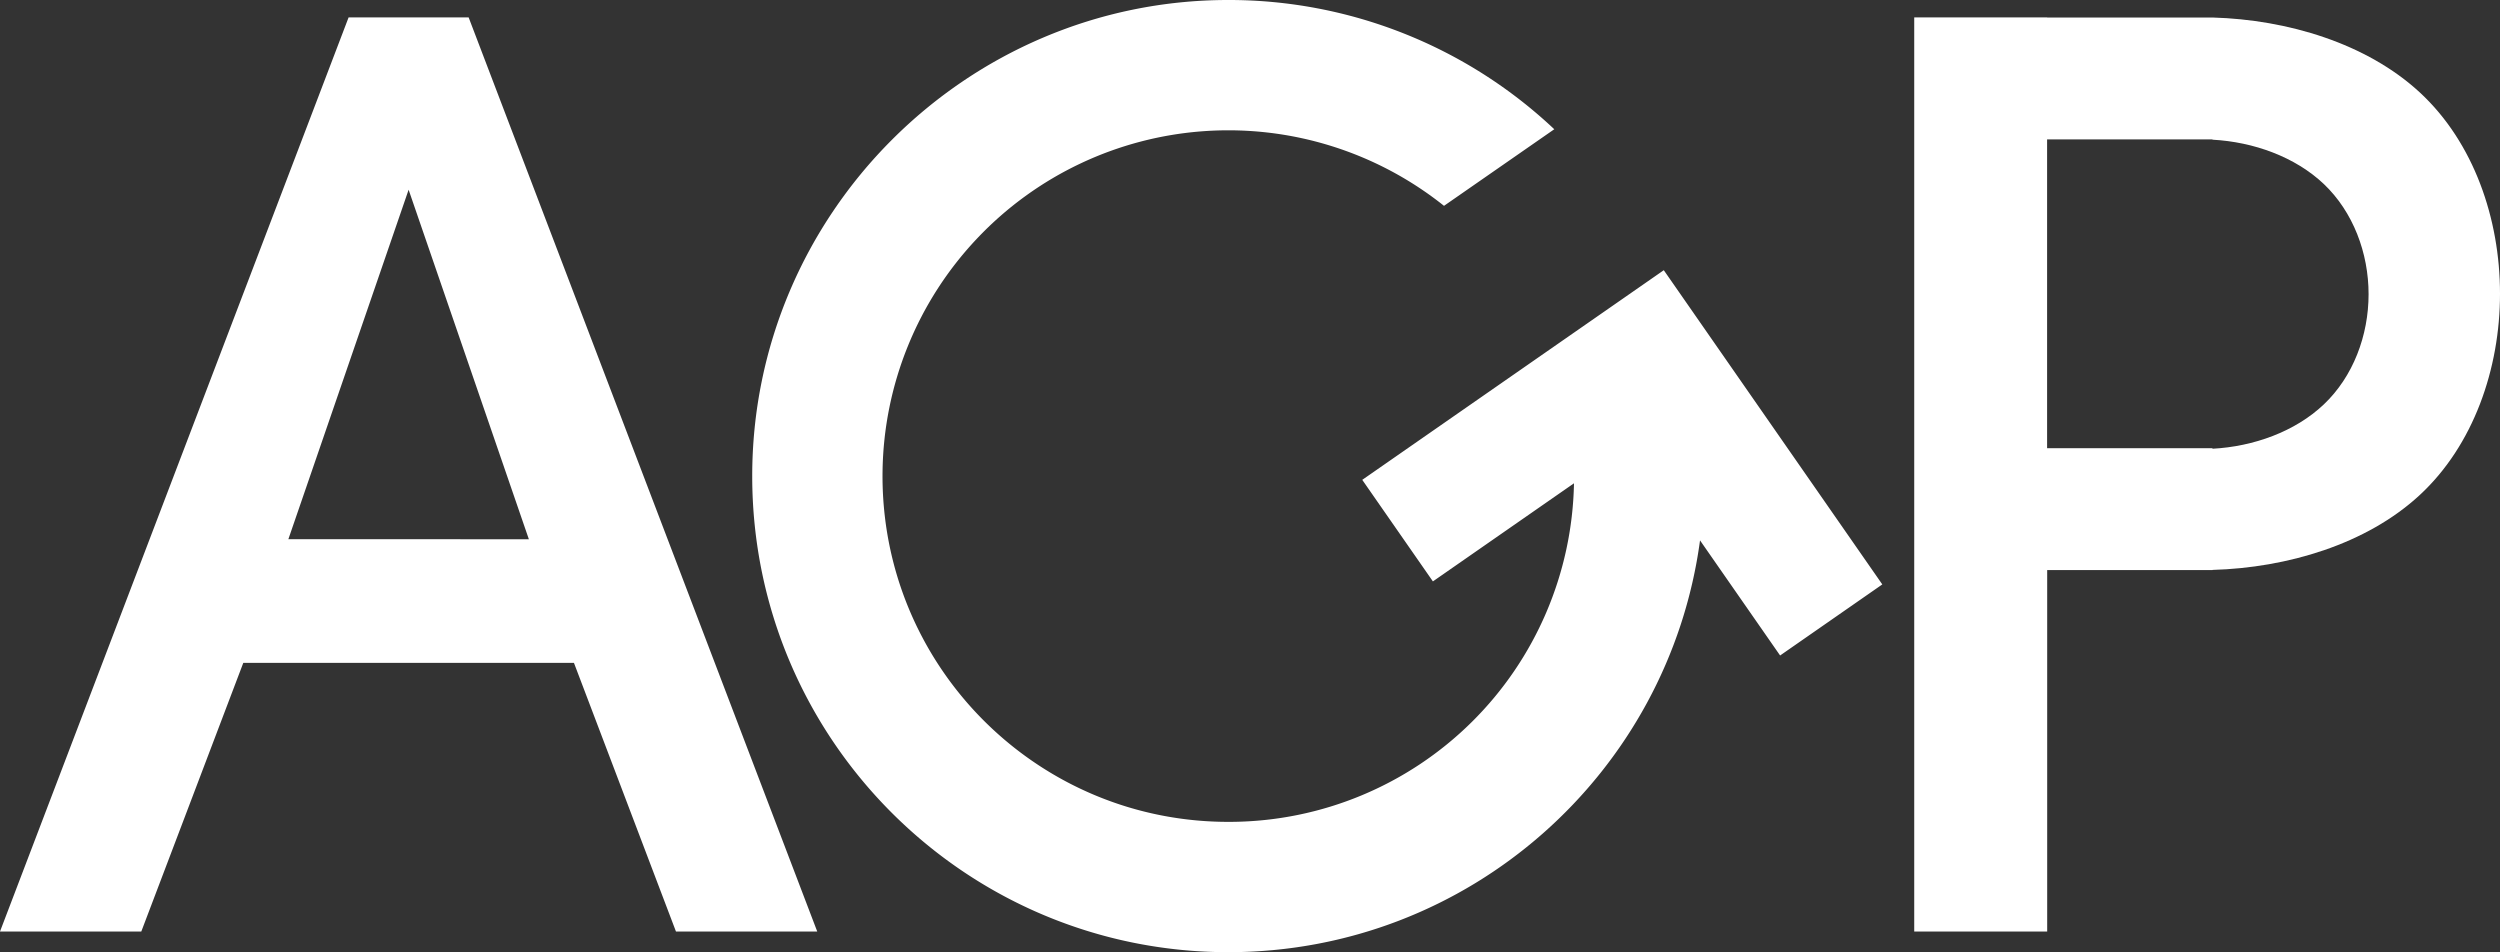 <svg xmlns="http://www.w3.org/2000/svg" viewBox="0 0 1436.18 546.98"><rect x="0" y="0" width="1436.18" height="546.98" fill="#333333" stroke="none"/><defs><style>.cls-1{fill:#fff;}</style></defs><g id="Camada_2" data-name="Camada 2"><g id="Camada_2-2" data-name="Camada 2"><path class="cls-1" d="M268.8,10H200.26L0,535.13H81.17l58.6-154.35H329.71l58.61,154.35h81.16L269.22,10ZM165.66,309.74,234.74,109l69.08,200.79Z"></path><path class="cls-1" d="M1390.25,53.23c-30.59-28.36-76.26-41.95-119.2-43.17h-95V10h-76.38V535.13h76.38V327.5h95v-.1c42.8-1.22,88.34-14.69,118.89-42.89,31-28.6,46.24-72.69,46.24-115.78S1421.07,81.81,1390.25,53.23ZM1335,232.29c-16.52,15.7-40.46,24.24-64,25.5v-.33h-95V80.09h95v.16c23.5,1.26,47.44,9.8,64,25.49,16.79,16,25.68,39.53,25.68,63.28S1351.8,216.34,1335,232.29Z"></path><path class="cls-1" d="M782.58,275.66,823.16,334l81.05-56.36A198.22,198.22,0,0,1,707.68,472.13C596.14,473.26,505.53,382.45,507,270.84A198.64,198.64,0,0,1,829.54,118.25l63.35-44A272.52,272.52,0,0,0,705.49,0C554.78.07,431.86,123.27,432.13,274s122.6,273,273.49,273c138.52,0,253-103,271-236.57l46,66.13,58.71-40.83L955.8,155.22Z"></path></g></g></svg>